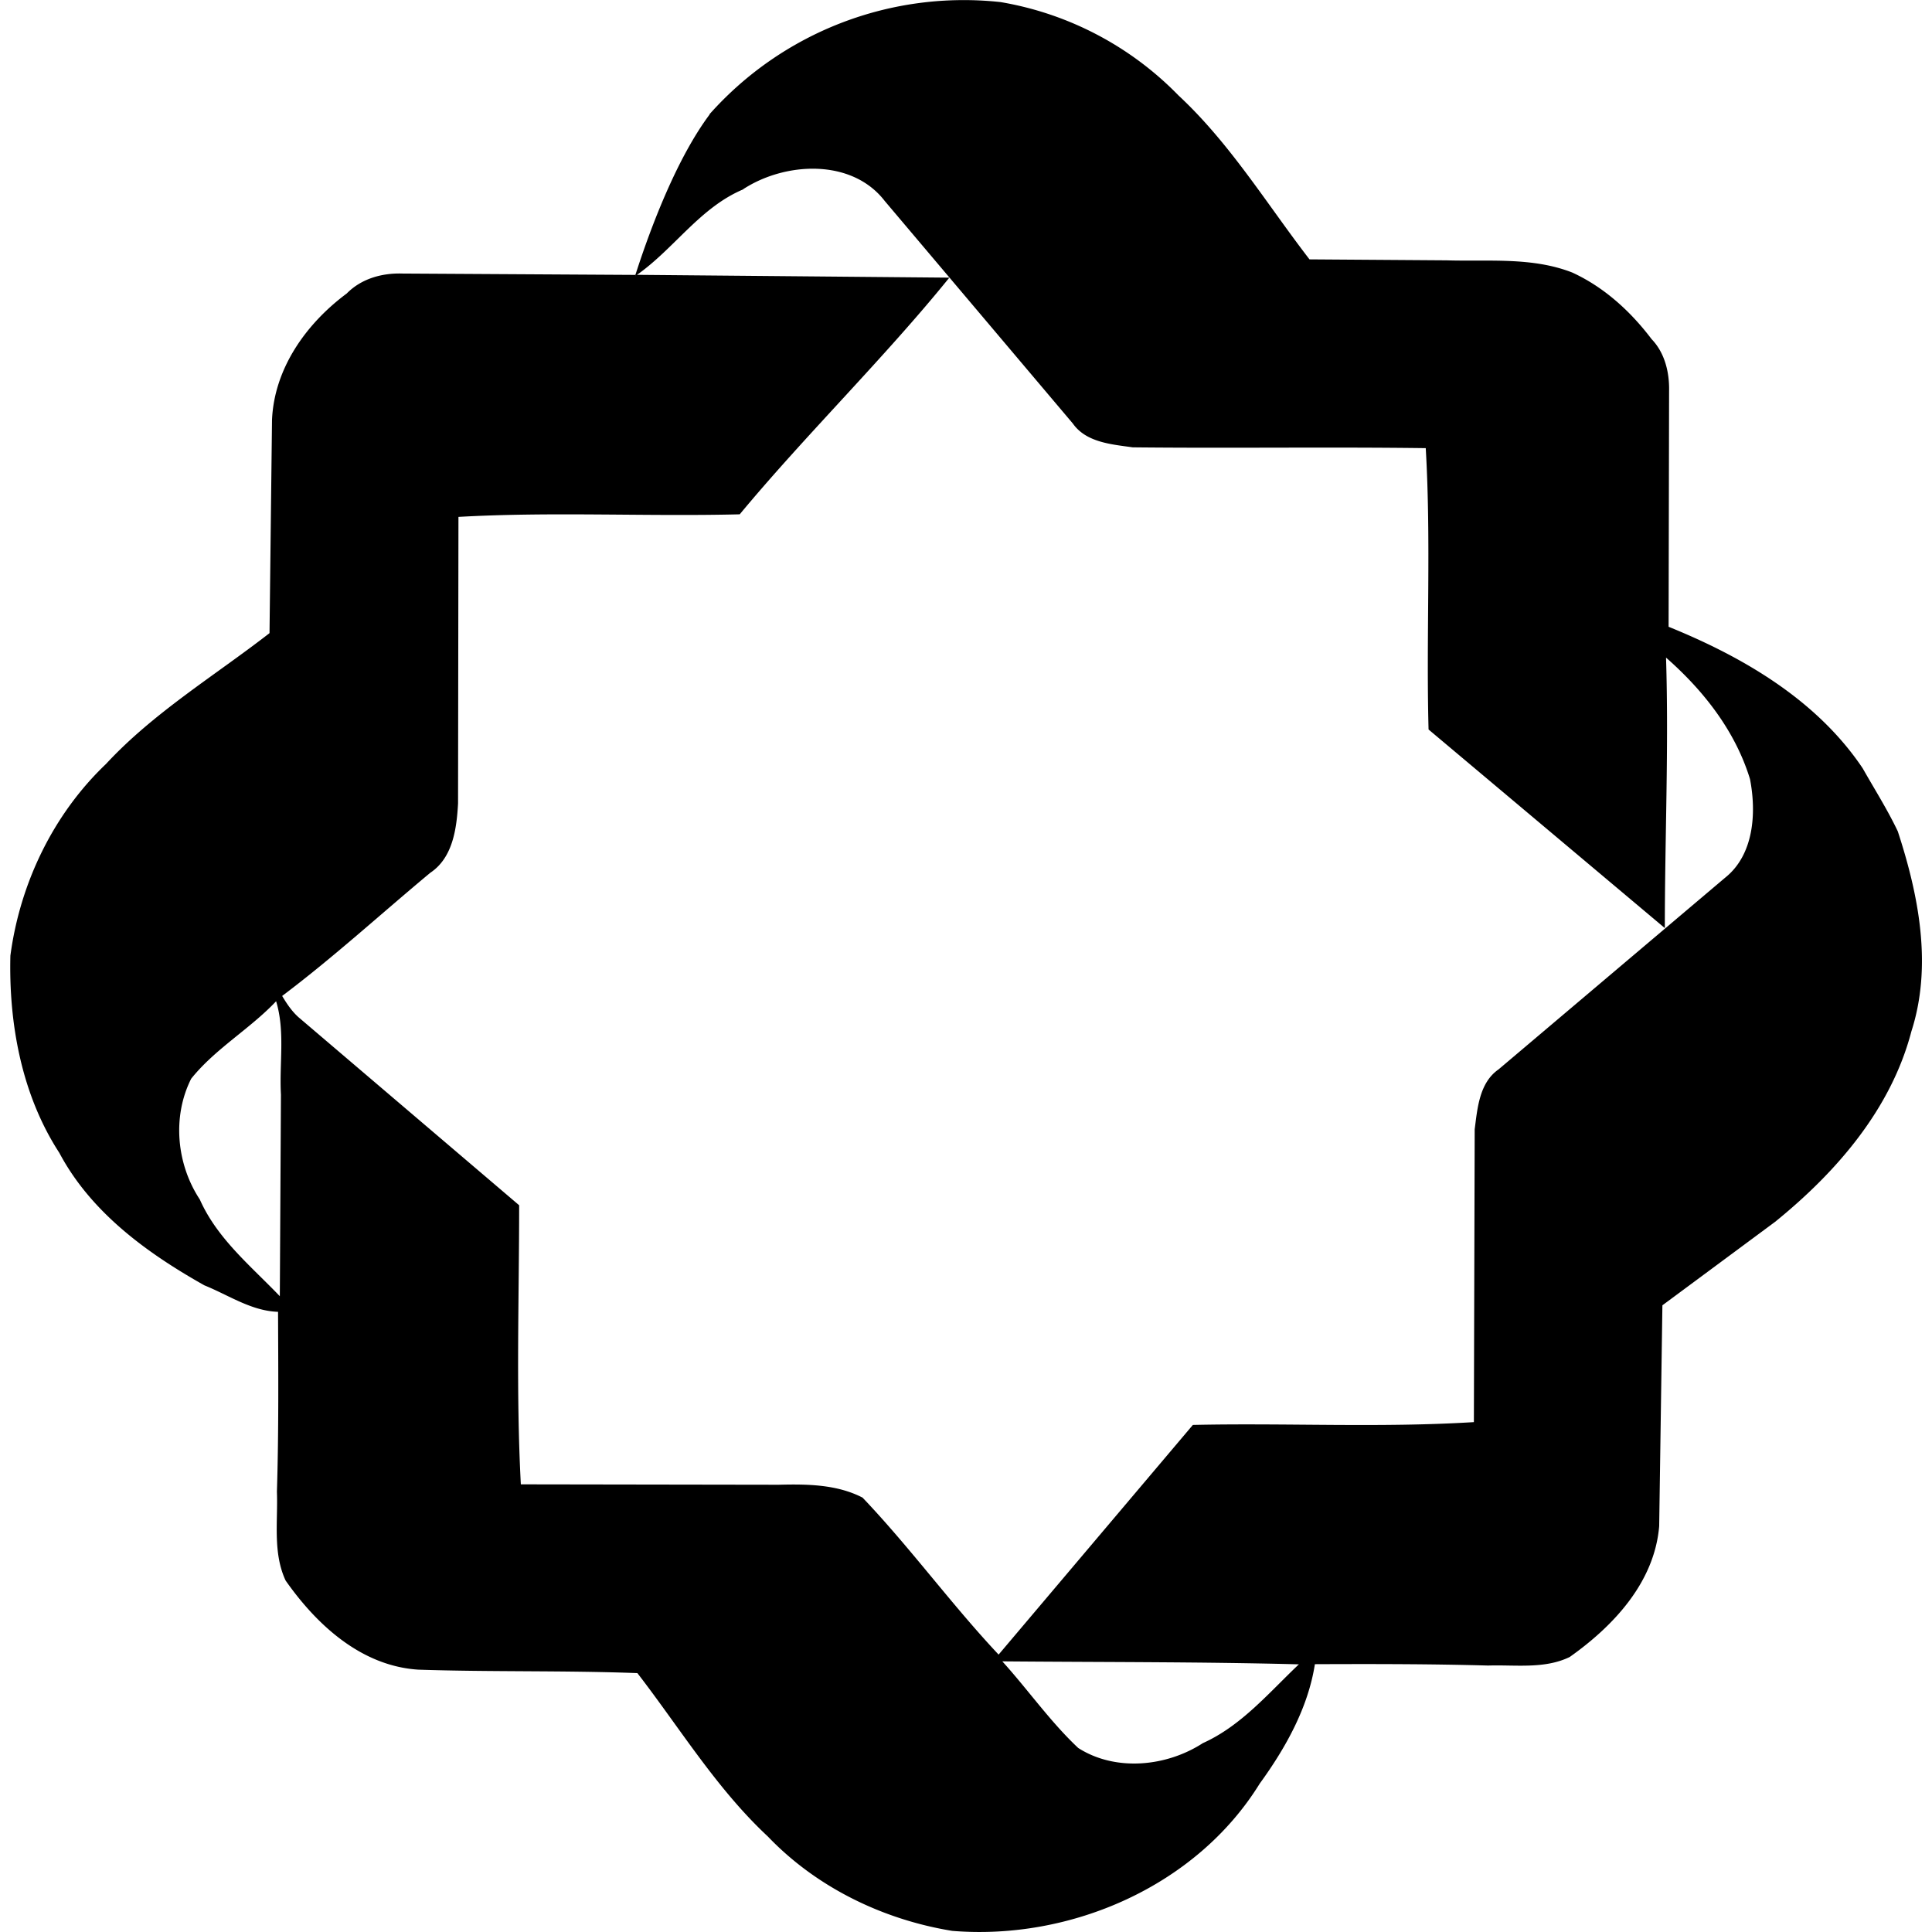 <?xml version="1.0" encoding="utf-8"?>
<svg fill="#000000" width="800px" height="800px" viewBox="0 0 24 24" role="img" xmlns="http://www.w3.org/2000/svg"><path d="M8.813 1.42A4.226 4.226 0 0 1 12.43.026a4.022 4.022 0 0 1 2.209 1.159c.64.595 1.098 1.349 1.628 2.037l1.703.012c.522.016 1.062-.043 1.56.151.397.182.725.482.987.828.164.17.222.413.217.645l-.006 2.928c.927.376 1.842.91 2.411 1.758.147.26.308.513.436.783.26.794.432 1.669.169 2.485-.253.968-.933 1.75-1.693 2.366l-1.4 1.037-.04 2.743c-.058.697-.566 1.24-1.112 1.626-.313.152-.676.095-1.012.106-.717-.02-1.435-.02-2.153-.017-.084.541-.365 1.043-.685 1.483-.786 1.273-2.348 1.951-3.82 1.83-.86-.14-1.686-.54-2.291-1.173-.636-.593-1.091-1.344-1.62-2.029-.907-.034-1.815-.013-2.723-.043-.707-.046-1.26-.555-1.647-1.107-.161-.346-.094-.736-.108-1.104.023-.743.017-1.49.014-2.234-.333-.011-.614-.208-.915-.329-.714-.402-1.409-.906-1.802-1.646-.467-.718-.629-1.601-.608-2.449.119-.896.53-1.755 1.187-2.381.593-.64 1.347-1.094 2.032-1.626l.031-2.649c.028-.642.426-1.197.928-1.57.181-.184.437-.256.691-.248l2.895.017c-.012-.07.01.07 0 0 .204-.634.527-1.465.923-1.994m.417.931c-.536.225-.856.735-1.32 1.062l3.88.035c-.805.995-1.786 1.955-2.604 2.94-1.164.029-2.331-.034-3.494.032l-.005 3.56c-.017.31-.064.674-.345.861-.613.51-1.202 1.05-1.84 1.53.057.096.12.19.204.265l2.74 2.335c0 1.155-.04 2.314.021 3.467l3.203.005c.352-.009.723-.005 1.042.16.593.622 1.1 1.322 1.69 1.95l2.413-2.853c1.163-.026 2.33.037 3.491-.035l.01-3.637c.034-.263.058-.579.297-.745l2.813-2.38c.36-.286.391-.807.31-1.226-.183-.598-.577-1.1-1.043-1.509.035 1.121-.015 2.24-.015 3.36l-2.935-2.467c-.031-1.165.033-2.333-.035-3.495-1.213-.016-2.426.003-3.64-.01-.262-.037-.578-.06-.744-.296L10.99 2.496c-.41-.531-1.239-.485-1.759-.145M3.43 12.438c-.327.346-.755.588-1.055.962-.238.472-.182 1.062.107 1.5.216.488.635.827.994 1.202l.014-2.505c-.022-.386.054-.783-.06-1.159m9.021 8.2c.32.353.595.749.943 1.076.463.296 1.096.233 1.548-.06.478-.215.819-.625 1.193-.979-1.228-.032-2.456-.026-3.684-.037z"/></svg>
